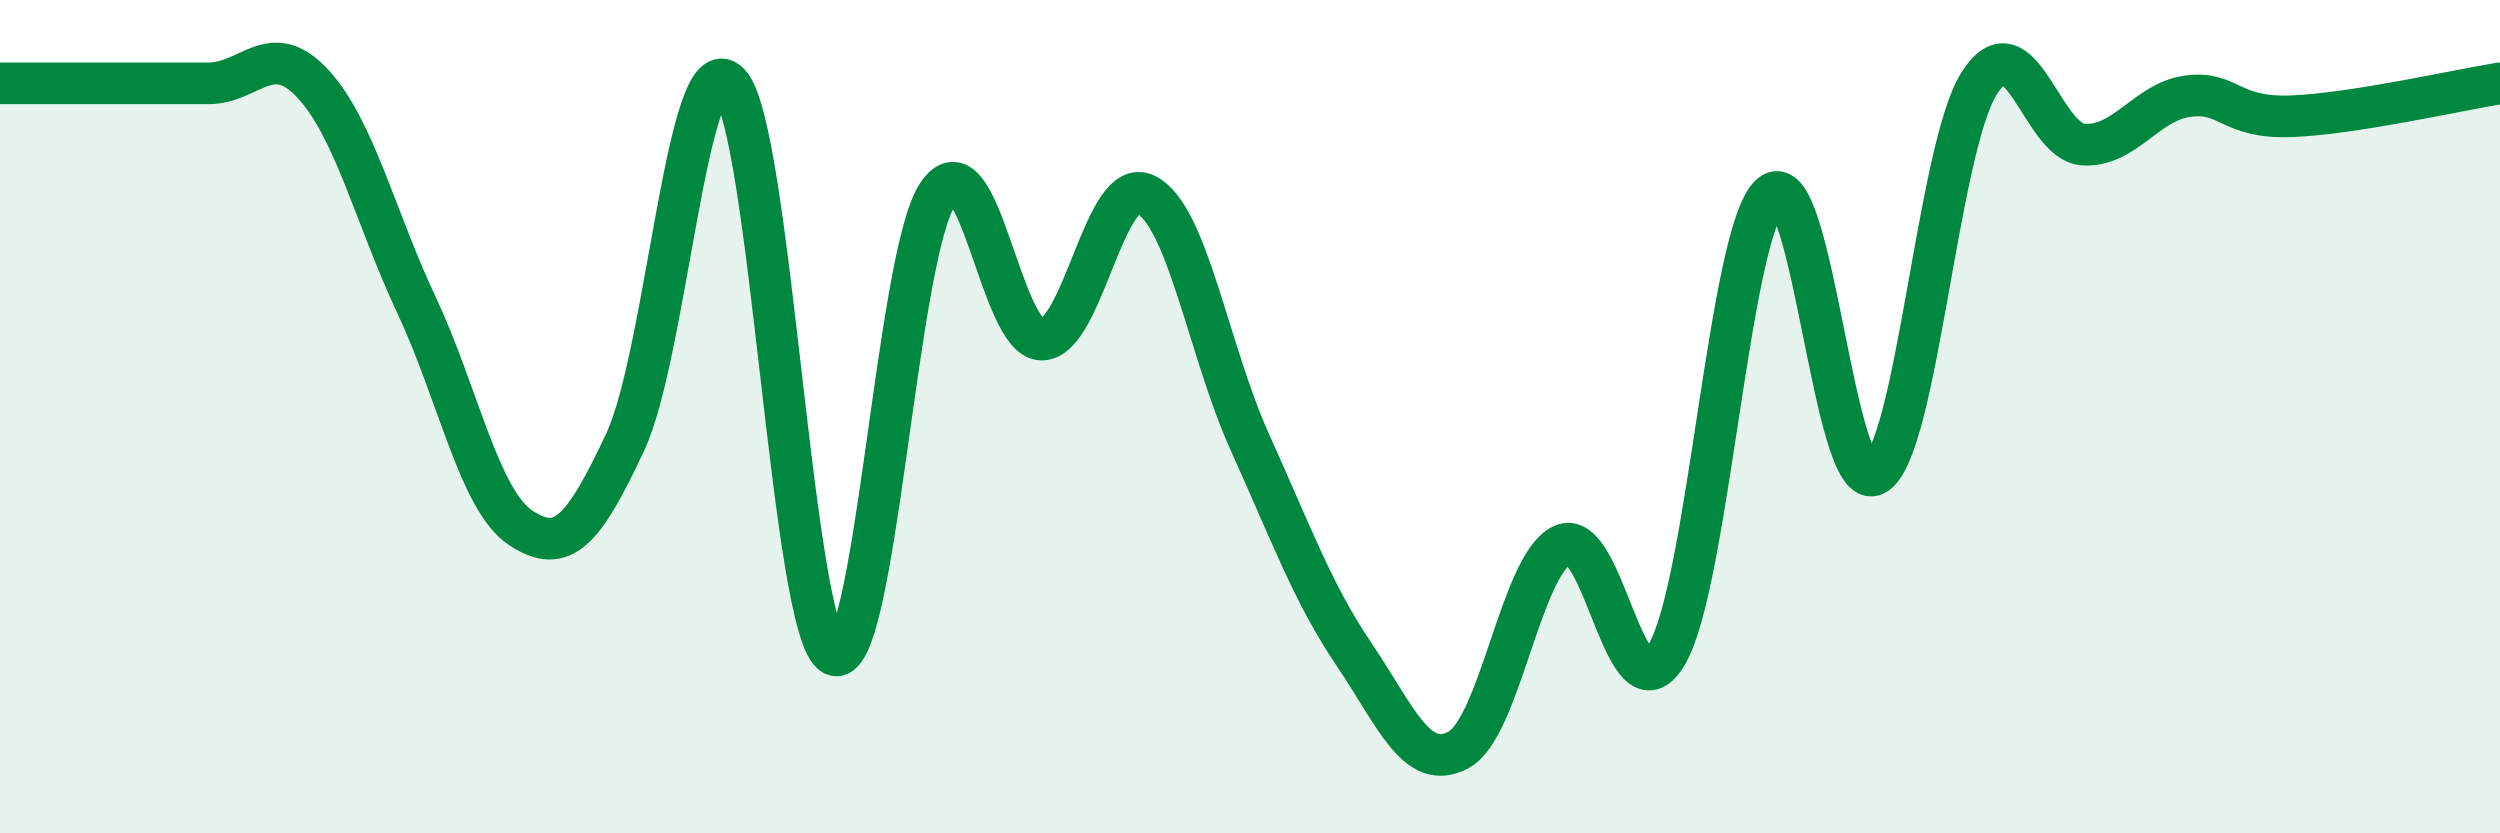
    <svg width="60" height="20" viewBox="0 0 60 20" xmlns="http://www.w3.org/2000/svg">
      <path
        d="M 0,2 C 0.5,2 1.5,2 2.5,2 C 3.5,2 4,2 5,2 C 6,2 6.5,0.93 7.5,2 C 8.5,3.07 9,5.2 10,7.33 C 11,9.46 11.5,12.01 12.5,12.67 C 13.5,13.33 14,12.75 15,10.62 C 16,8.49 16.5,0.98 17.5,2 C 18.5,3.02 19,15.18 20,15.71 C 21,16.24 21.5,6.18 22.5,4.67 C 23.5,3.16 24,8.15 25,8.15 C 26,8.15 26.5,4.18 27.5,4.67 C 28.5,5.16 29,8.41 30,10.62 C 31,12.83 31.5,14.23 32.5,15.71 C 33.5,17.19 34,18.53 35,18 C 36,17.47 36.5,13.54 37.5,13.08 C 38.5,12.62 39,17.39 40,15.71 C 41,14.03 41.5,5.53 42.5,4.67 C 43.5,3.81 44,11.92 45,11.39 C 46,10.86 46.5,3.58 47.5,2 C 48.5,0.42 49,3.41 50,3.47 C 51,3.53 51.5,2.45 52.5,2.31 C 53.5,2.17 53.5,2.85 55,2.79 C 56.5,2.73 59,2.16 60,2L60 20L0 20Z"
        fill="#008740"
        opacity="0.1"
        stroke-linecap="round"
        stroke-linejoin="round"
      />
      <path
        d="M 0,2 C 0.5,2 1.5,2 2.5,2 C 3.5,2 4,2 5,2 C 6,2 6.5,0.93 7.5,2 C 8.5,3.07 9,5.2 10,7.33 C 11,9.46 11.5,12.01 12.5,12.67 C 13.5,13.33 14,12.75 15,10.62 C 16,8.49 16.5,0.98 17.5,2 C 18.5,3.02 19,15.18 20,15.71 C 21,16.24 21.5,6.18 22.5,4.67 C 23.5,3.16 24,8.15 25,8.15 C 26,8.15 26.5,4.18 27.5,4.67 C 28.5,5.16 29,8.41 30,10.62 C 31,12.83 31.5,14.23 32.5,15.71 C 33.5,17.19 34,18.53 35,18 C 36,17.47 36.5,13.54 37.5,13.08 C 38.5,12.62 39,17.39 40,15.71 C 41,14.03 41.5,5.53 42.5,4.67 C 43.5,3.81 44,11.92 45,11.39 C 46,10.86 46.5,3.58 47.5,2 C 48.5,0.42 49,3.41 50,3.47 C 51,3.53 51.5,2.45 52.5,2.31 C 53.5,2.17 53.5,2.85 55,2.79 C 56.5,2.73 59,2.16 60,2"
        stroke="#008740"
        stroke-width="1"
        fill="none"
        stroke-linecap="round"
        stroke-linejoin="round"
      />
    </svg>
  